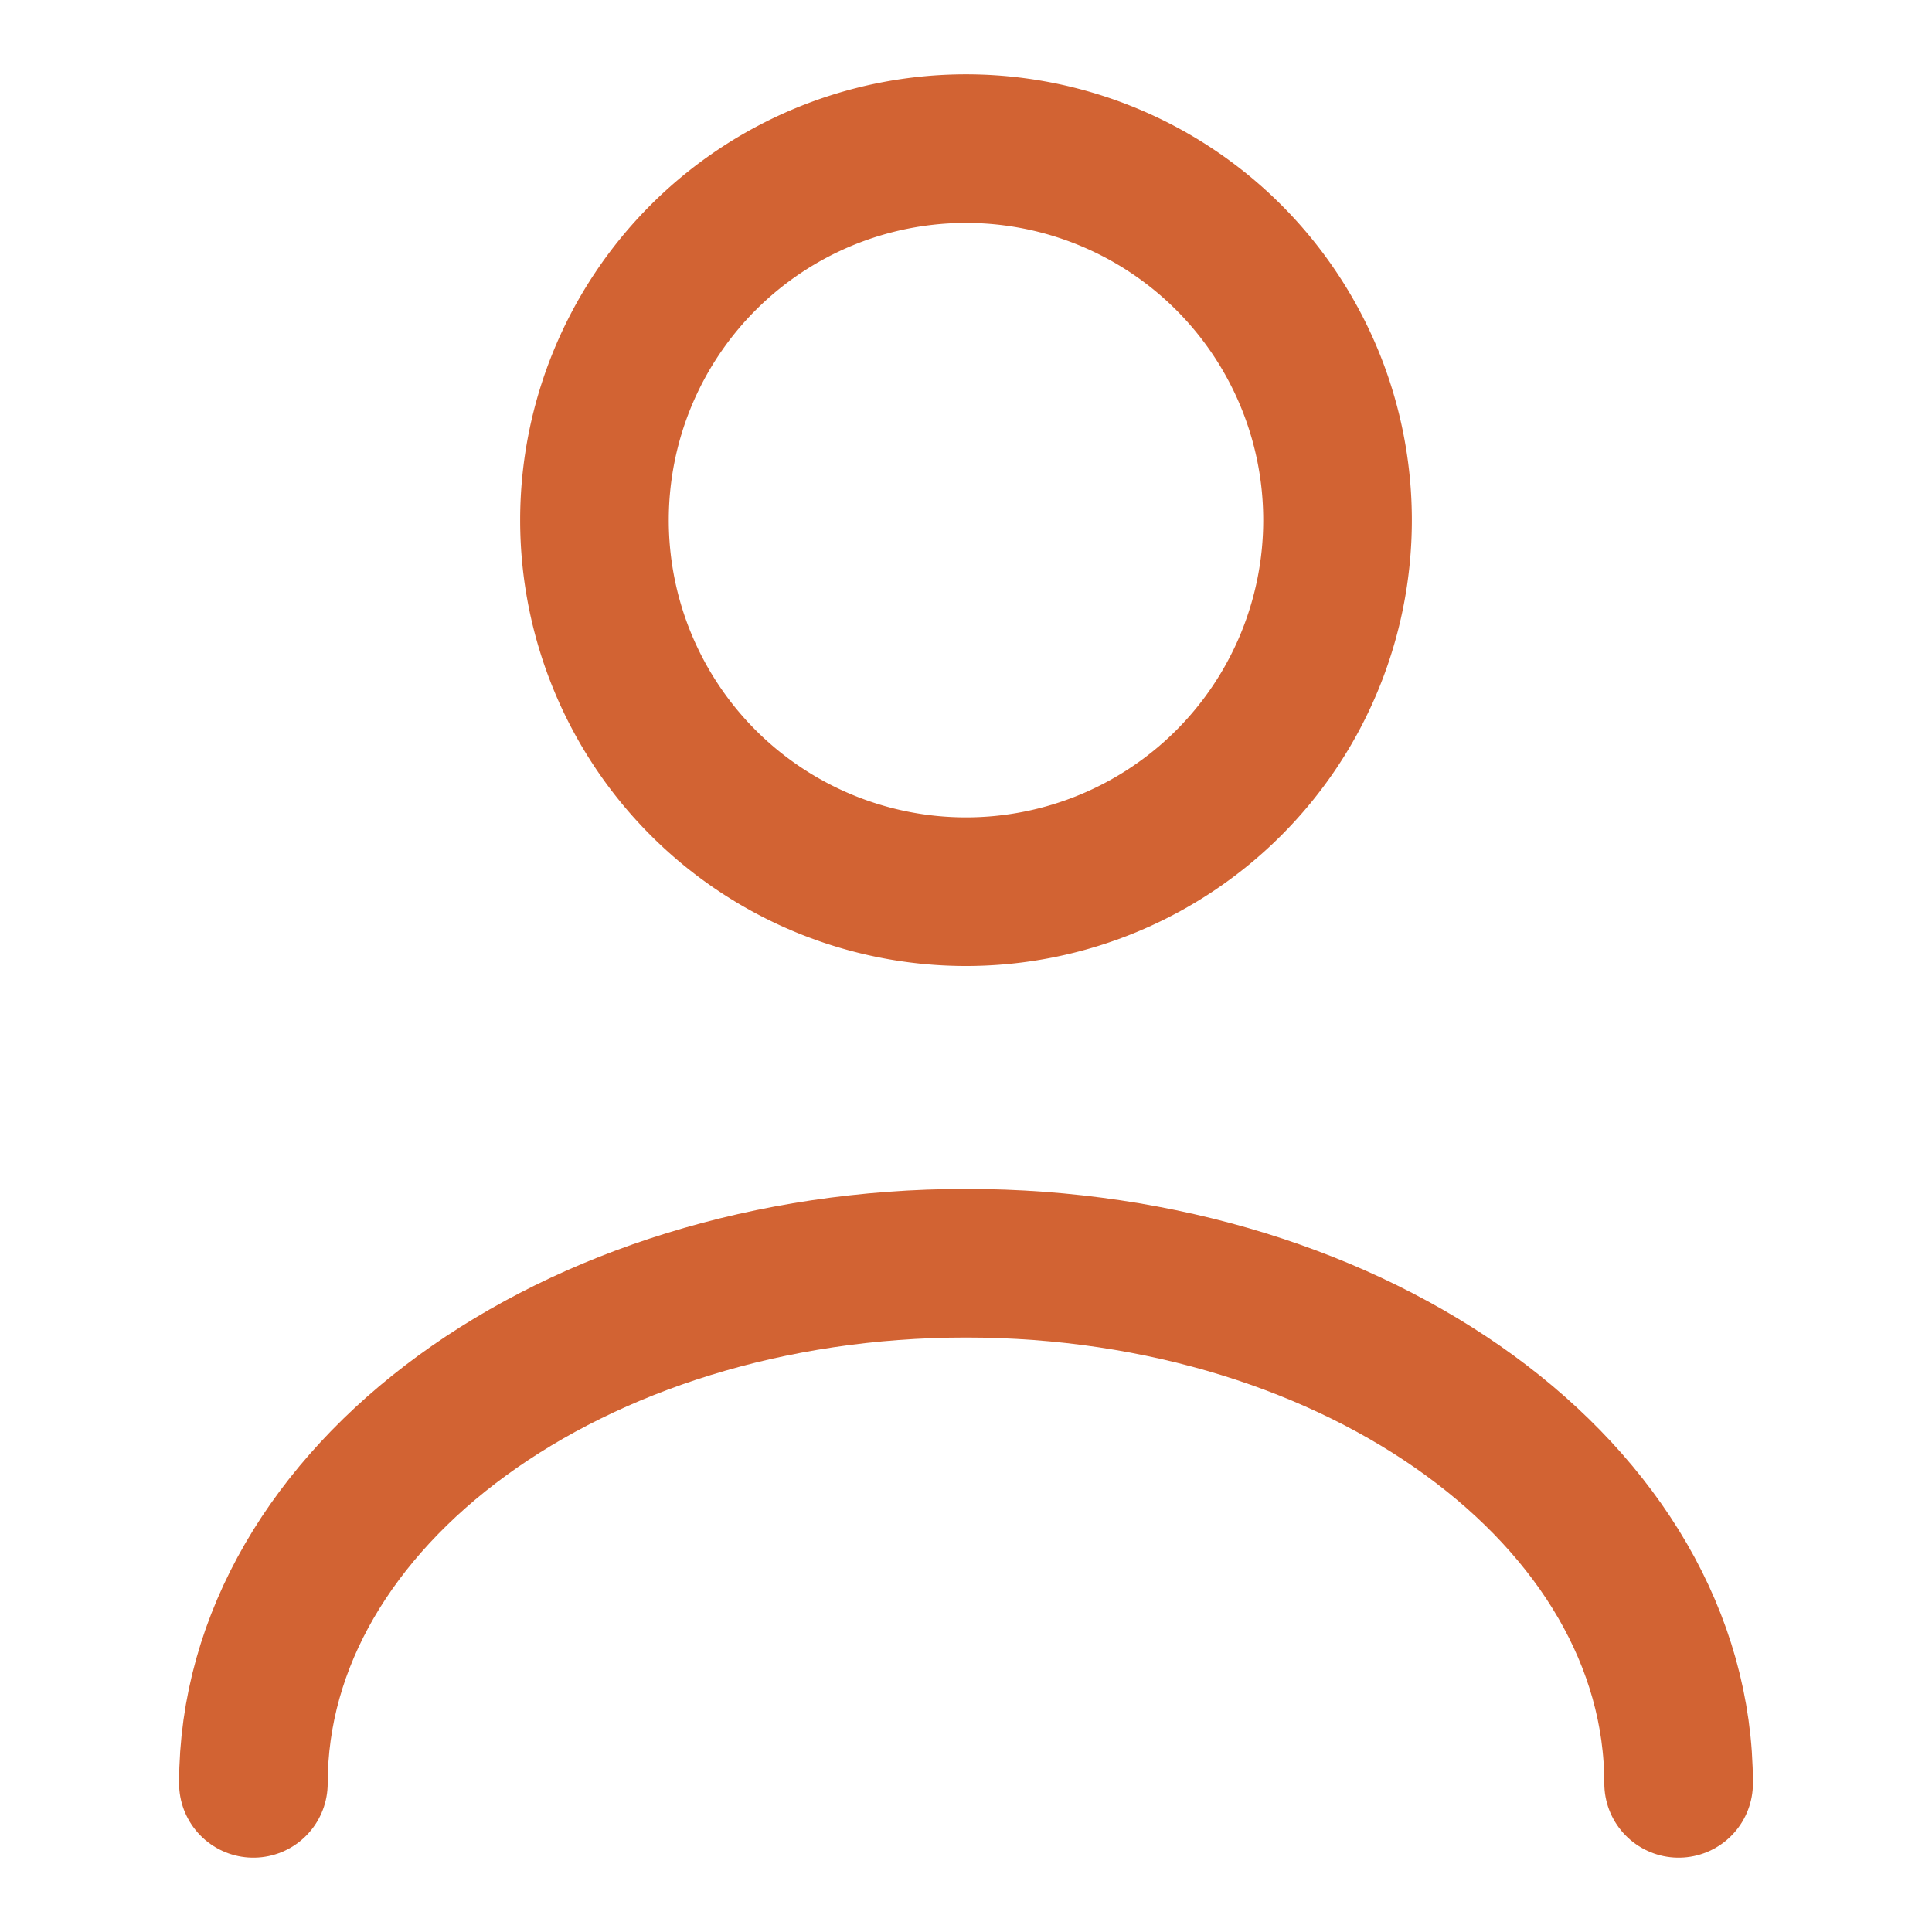 <svg id="User" xmlns="http://www.w3.org/2000/svg" width="26" height="26" viewBox="0 0 26 26">
  <g id="user-2" data-name="user">
    <path id="Vector" d="M10,5A5,5,0,1,1,5,0,5,5,0,0,1,10,5Z" transform="translate(8 2)" fill="none" stroke="#d26333" stroke-linecap="round" stroke-linejoin="round" stroke-width="2"/>
    <path id="Vector-2" data-name="Vector" d="M19.18,7c0-3.87-4.3-7-9.59-7S0,3.13,0,7" transform="translate(3.41 17)" fill="none" stroke="#d26333" stroke-linecap="round" stroke-linejoin="round" stroke-width="2"/>
    <path id="Vector-3" data-name="Vector" d="M0,0H26V26H0Z" fill="none" opacity="0"/>
  </g>
</svg>
